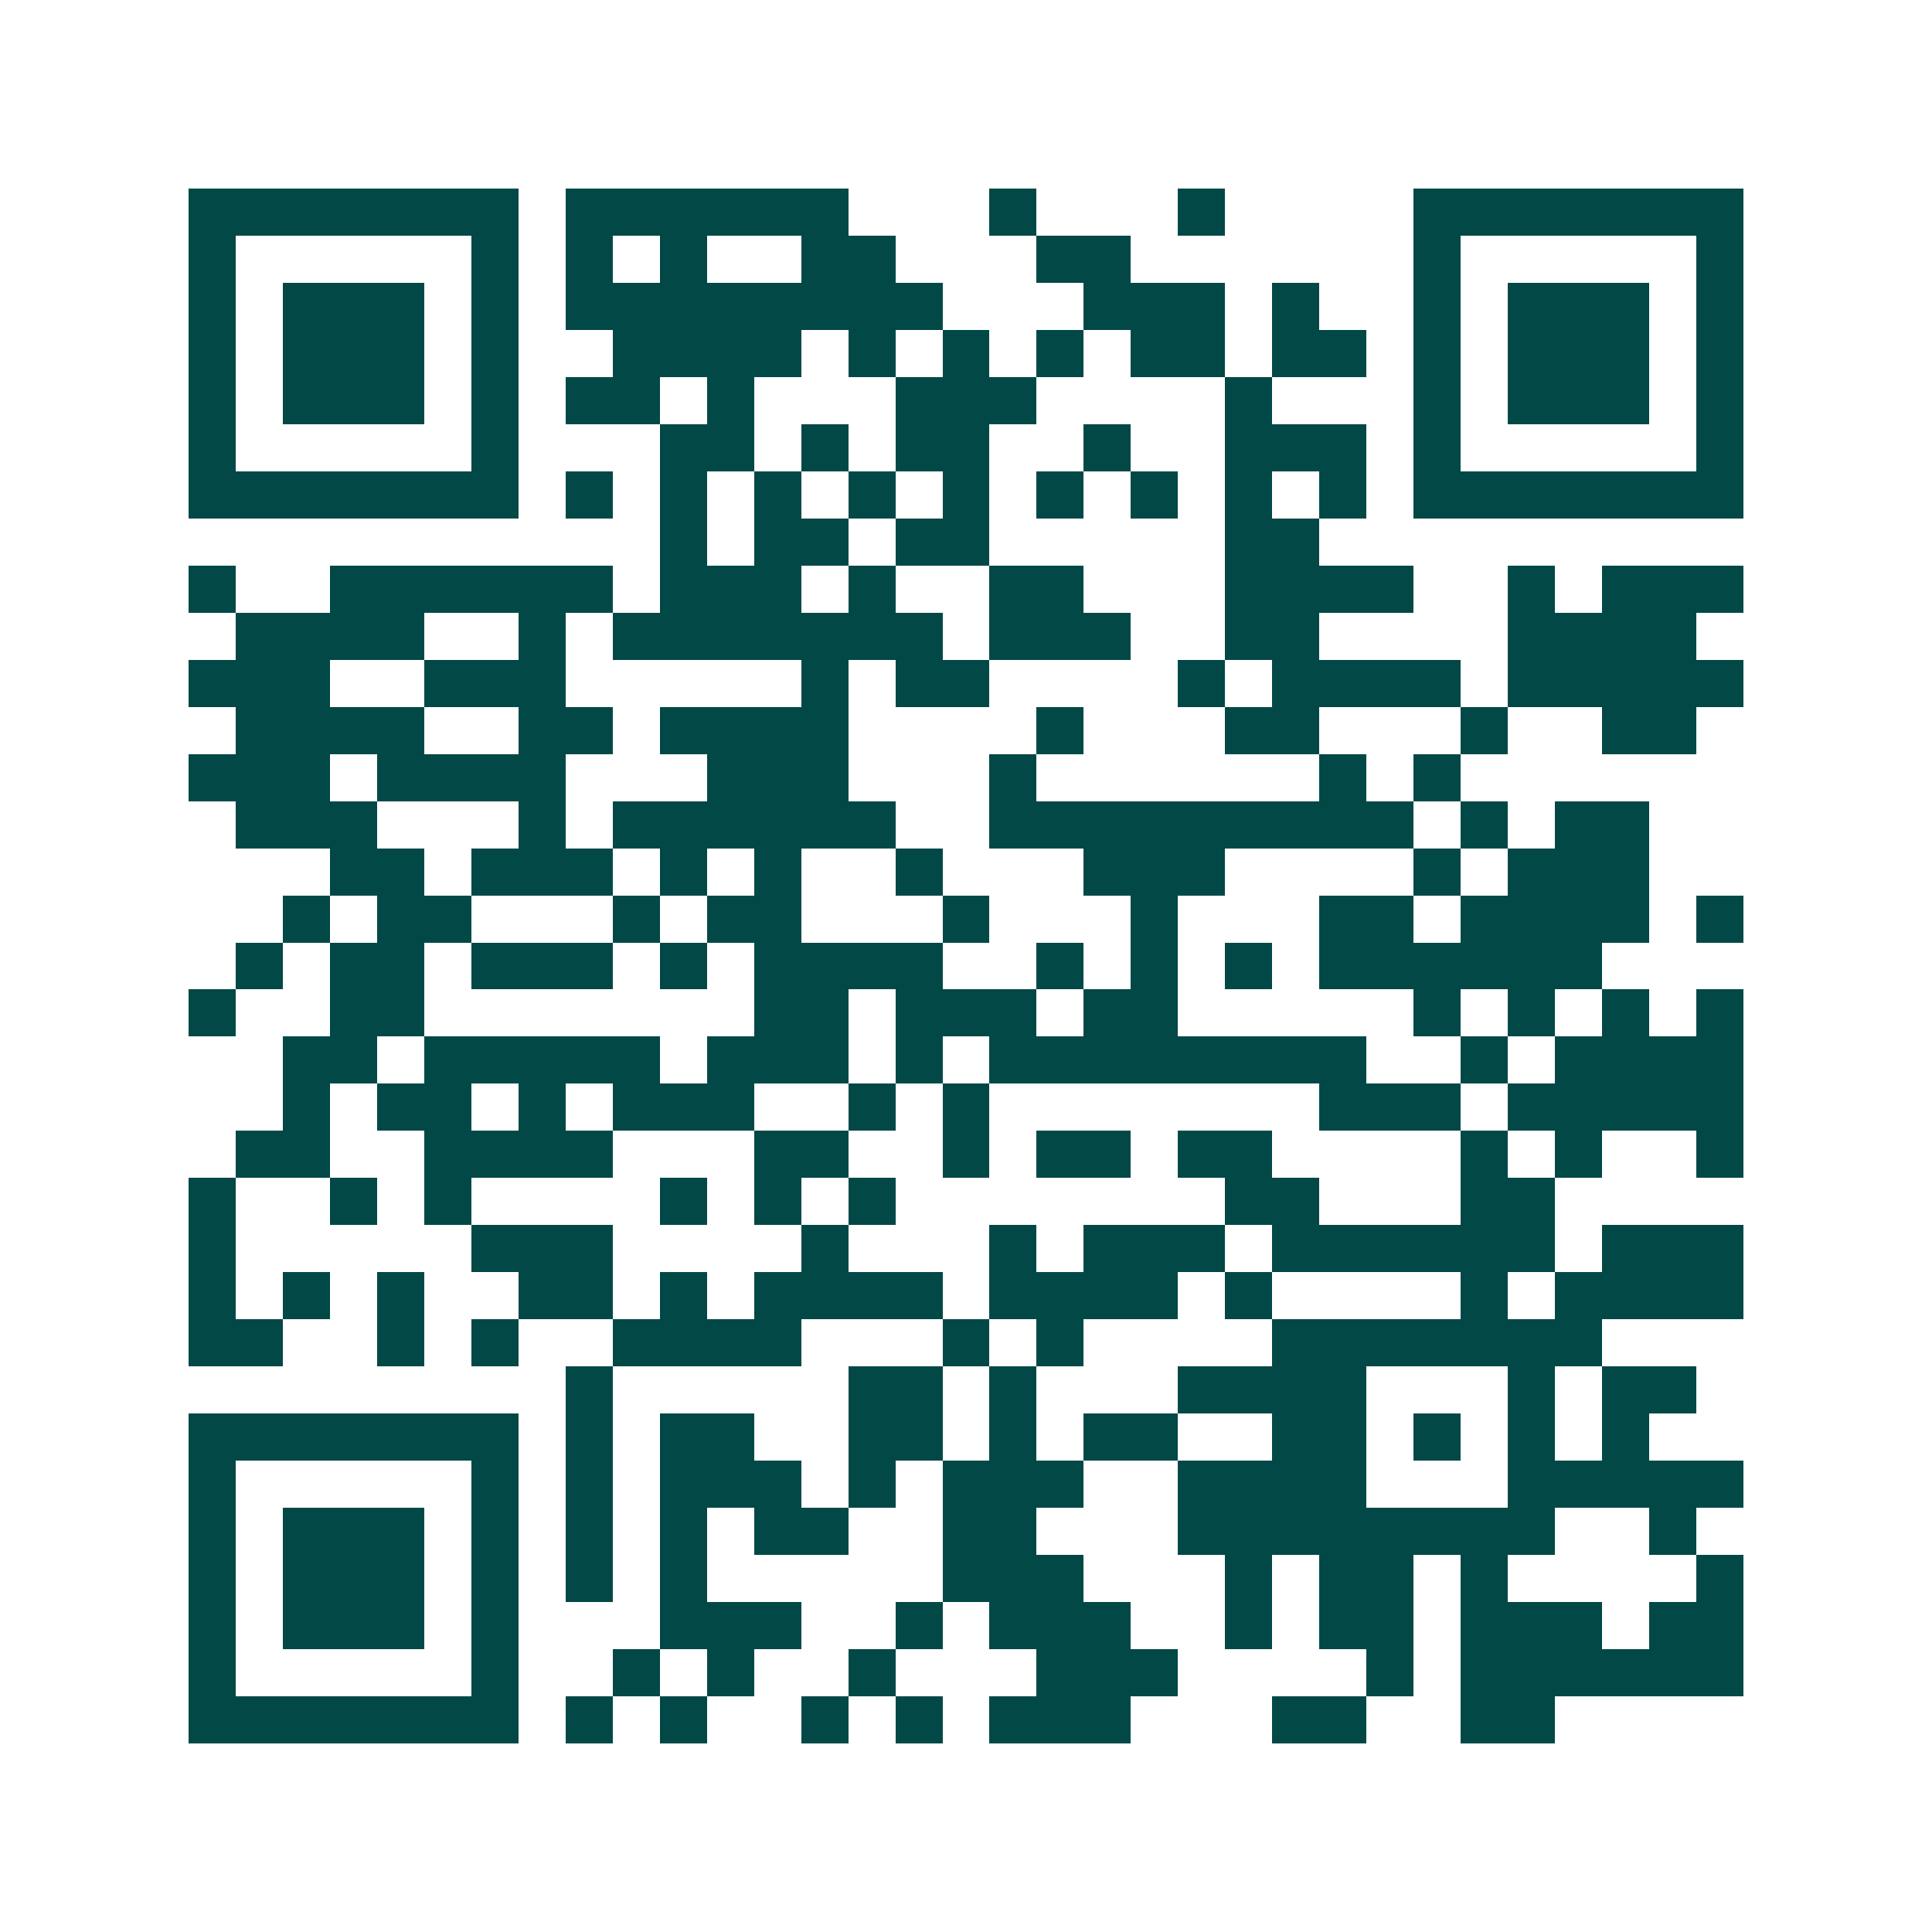 <svg xmlns="http://www.w3.org/2000/svg" width="200" height="200" viewBox="0 0 41 41" shape-rendering="crispEdges"><path fill="#ffffff" d="M0 0h41v41H0z"/><path stroke="#014847" d="M4 4.5h7m1 0h6m3 0h1m3 0h1m4 0h7M4 5.5h1m5 0h1m1 0h1m1 0h1m2 0h2m3 0h2m6 0h1m5 0h1M4 6.5h1m1 0h3m1 0h1m1 0h8m3 0h3m1 0h1m2 0h1m1 0h3m1 0h1M4 7.5h1m1 0h3m1 0h1m2 0h4m1 0h1m1 0h1m1 0h1m1 0h2m1 0h2m1 0h1m1 0h3m1 0h1M4 8.5h1m1 0h3m1 0h1m1 0h2m1 0h1m3 0h3m4 0h1m3 0h1m1 0h3m1 0h1M4 9.5h1m5 0h1m3 0h2m1 0h1m1 0h2m2 0h1m2 0h3m1 0h1m5 0h1M4 10.5h7m1 0h1m1 0h1m1 0h1m1 0h1m1 0h1m1 0h1m1 0h1m1 0h1m1 0h1m1 0h7M14 11.5h1m1 0h2m1 0h2m5 0h2M4 12.5h1m2 0h6m1 0h3m1 0h1m2 0h2m3 0h4m2 0h1m1 0h3M5 13.5h4m2 0h1m1 0h7m1 0h3m2 0h2m4 0h4M4 14.5h3m2 0h3m5 0h1m1 0h2m4 0h1m1 0h4m1 0h5M5 15.5h4m2 0h2m1 0h4m4 0h1m3 0h2m3 0h1m2 0h2M4 16.5h3m1 0h4m3 0h3m3 0h1m6 0h1m1 0h1M5 17.5h3m3 0h1m1 0h6m2 0h9m1 0h1m1 0h2M7 18.5h2m1 0h3m1 0h1m1 0h1m2 0h1m3 0h3m4 0h1m1 0h3M6 19.5h1m1 0h2m3 0h1m1 0h2m3 0h1m3 0h1m3 0h2m1 0h4m1 0h1M5 20.5h1m1 0h2m1 0h3m1 0h1m1 0h4m2 0h1m1 0h1m1 0h1m1 0h6M4 21.5h1m2 0h2m7 0h2m1 0h3m1 0h2m5 0h1m1 0h1m1 0h1m1 0h1M6 22.5h2m1 0h5m1 0h3m1 0h1m1 0h8m2 0h1m1 0h4M6 23.5h1m1 0h2m1 0h1m1 0h3m2 0h1m1 0h1m7 0h3m1 0h5M5 24.5h2m2 0h4m3 0h2m2 0h1m1 0h2m1 0h2m4 0h1m1 0h1m2 0h1M4 25.5h1m2 0h1m1 0h1m4 0h1m1 0h1m1 0h1m7 0h2m3 0h2M4 26.5h1m5 0h3m4 0h1m3 0h1m1 0h3m1 0h6m1 0h3M4 27.5h1m1 0h1m1 0h1m2 0h2m1 0h1m1 0h4m1 0h4m1 0h1m4 0h1m1 0h4M4 28.5h2m2 0h1m1 0h1m2 0h4m3 0h1m1 0h1m4 0h7M12 29.5h1m5 0h2m1 0h1m3 0h4m3 0h1m1 0h2M4 30.5h7m1 0h1m1 0h2m2 0h2m1 0h1m1 0h2m2 0h2m1 0h1m1 0h1m1 0h1M4 31.5h1m5 0h1m1 0h1m1 0h3m1 0h1m1 0h3m2 0h4m3 0h5M4 32.5h1m1 0h3m1 0h1m1 0h1m1 0h1m1 0h2m2 0h2m3 0h8m2 0h1M4 33.5h1m1 0h3m1 0h1m1 0h1m1 0h1m5 0h3m3 0h1m1 0h2m1 0h1m4 0h1M4 34.5h1m1 0h3m1 0h1m3 0h3m2 0h1m1 0h3m2 0h1m1 0h2m1 0h3m1 0h2M4 35.5h1m5 0h1m2 0h1m1 0h1m2 0h1m3 0h3m4 0h1m1 0h6M4 36.5h7m1 0h1m1 0h1m2 0h1m1 0h1m1 0h3m3 0h2m2 0h2"/></svg>
